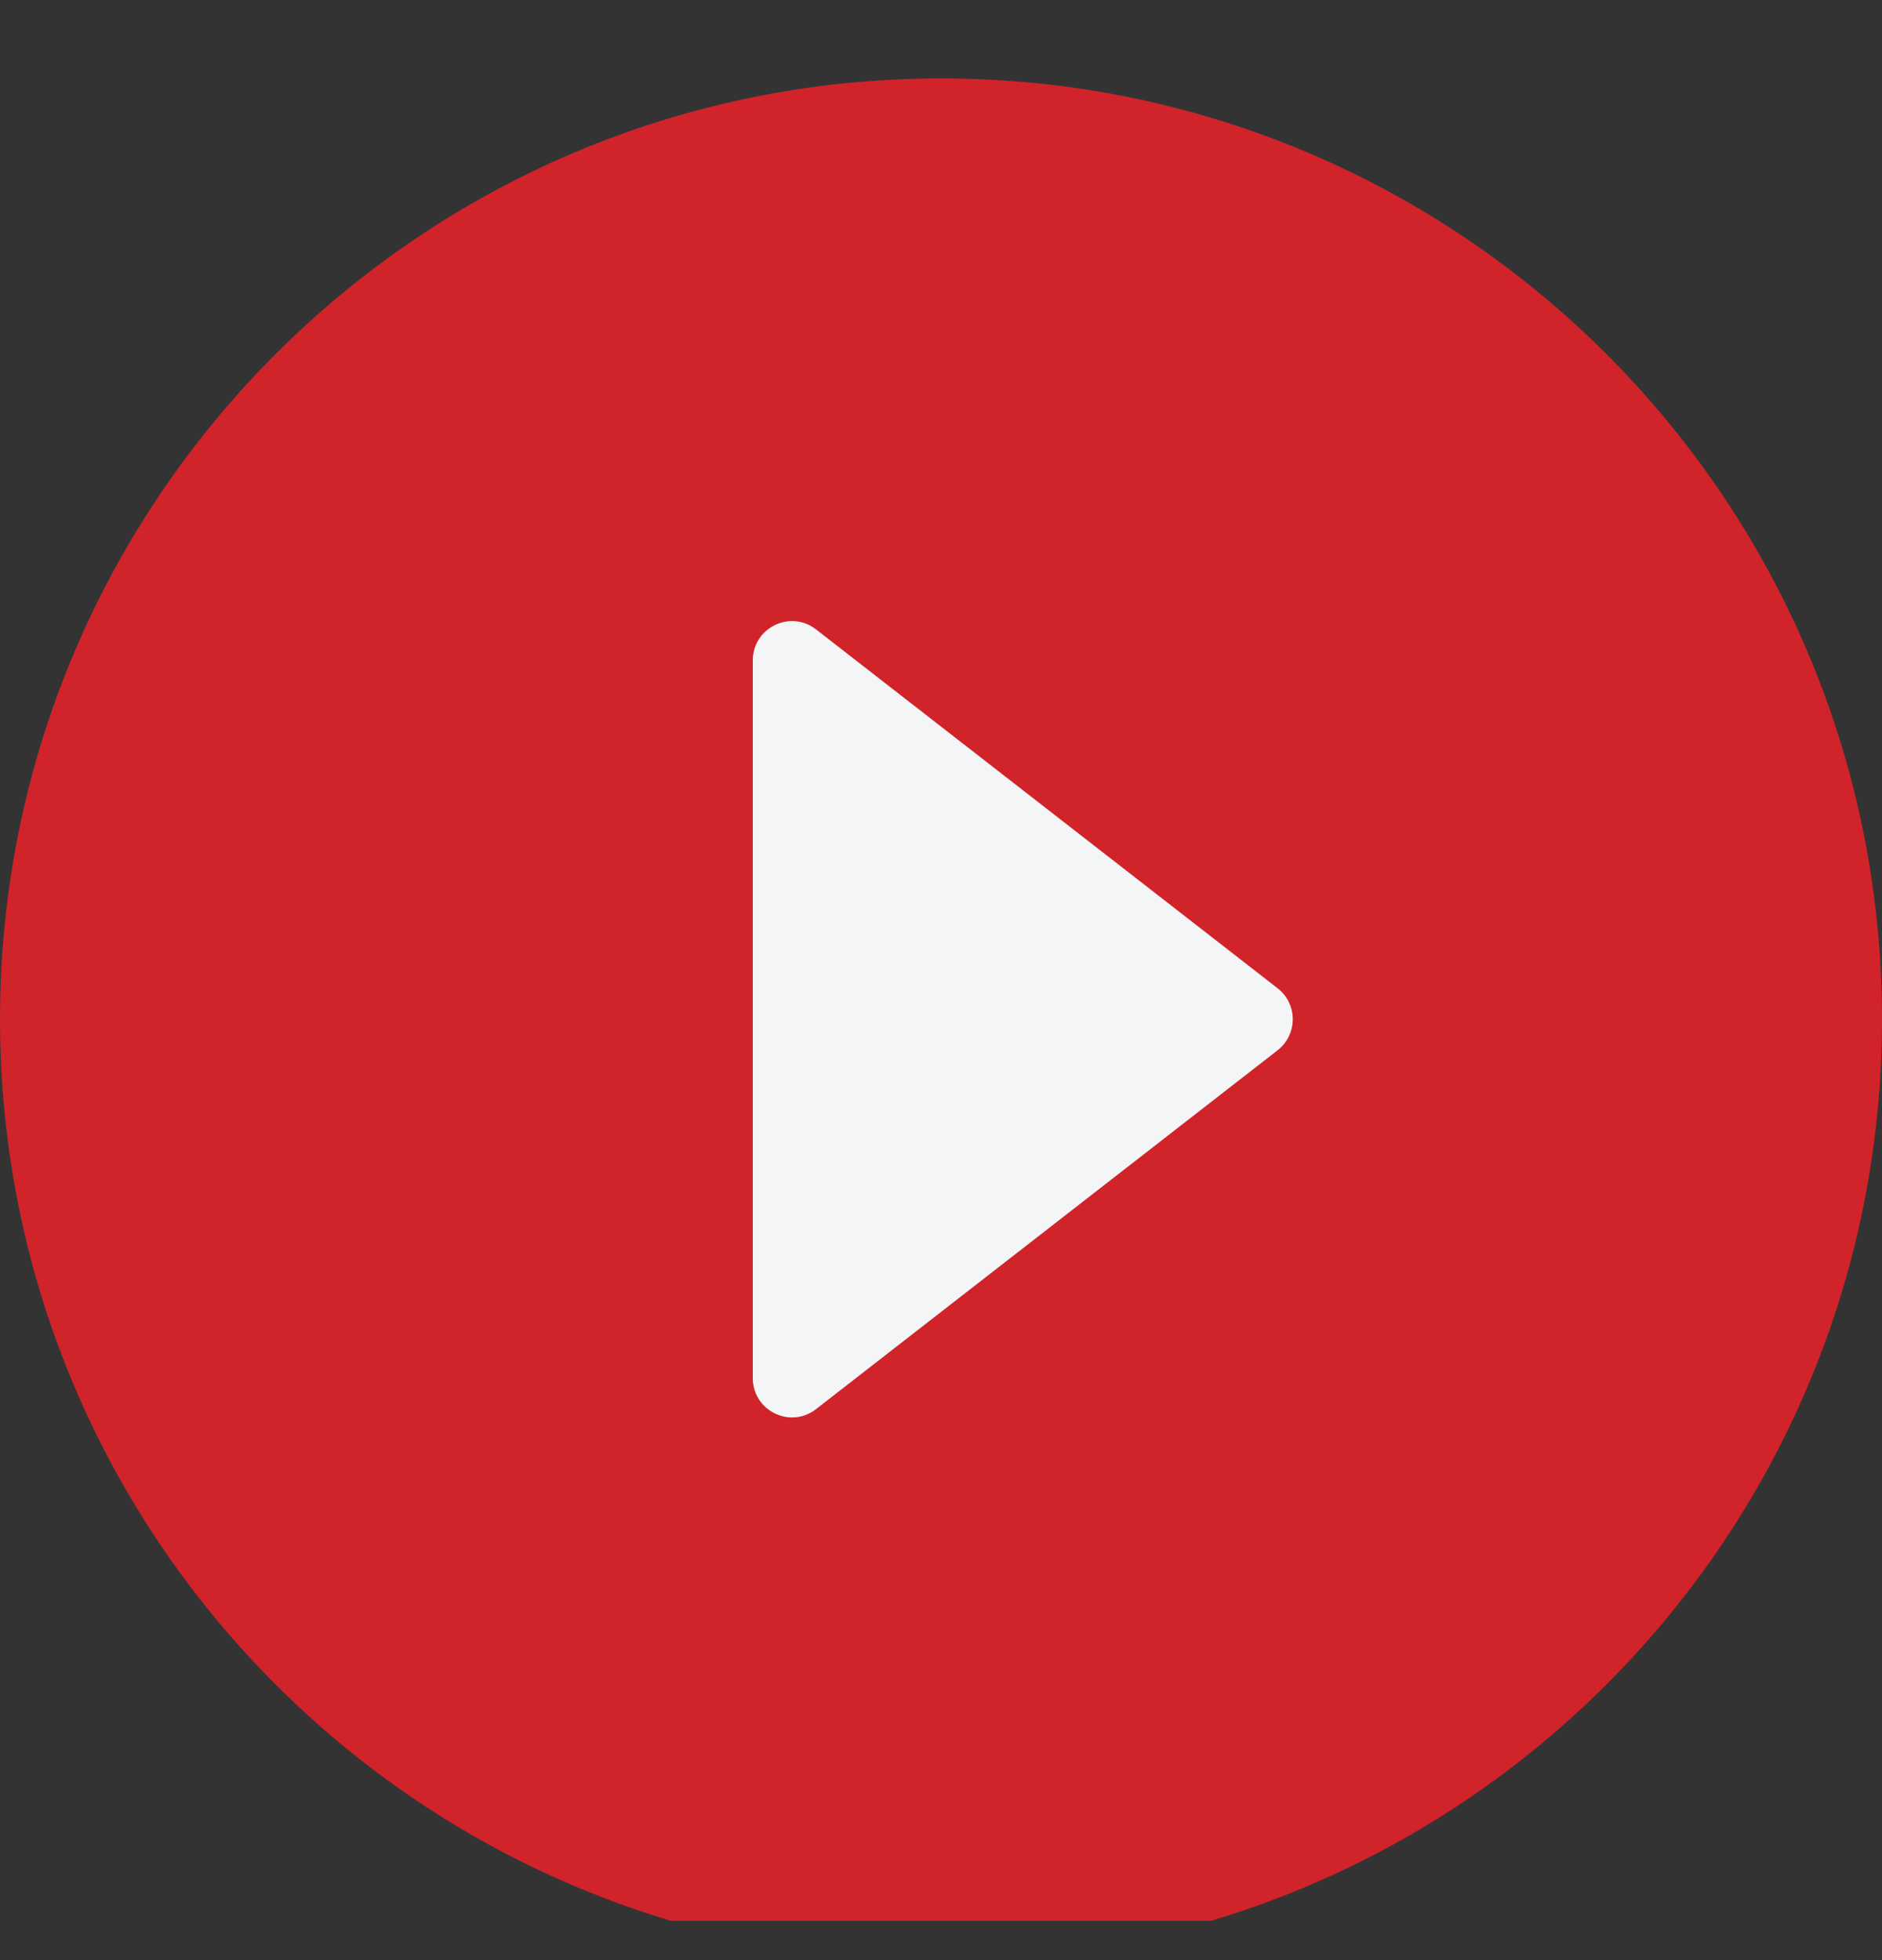 <svg width="24" height="25" viewBox="0 0 24 25" fill="none" xmlns="http://www.w3.org/2000/svg">
<rect x="0" y="0" width="24" height="25" fill="#333333" stroke="none"/>
<g clip-path="url(#clip0_3418_54813)">
<path d="M12 25C18.627 25 24 19.627 24 13C24 6.373 18.627 1 12 1C5.373 1 0 6.373 0 13C0 19.627 5.373 25 12 25Z" fill="#D1232A"/>
<path d="M16.293 12.605L10.407 8.028C10.079 7.772 9.6 8.006 9.6 8.422V17.578C9.6 17.994 10.079 18.228 10.407 17.972L16.293 13.395C16.55 13.194 16.55 12.806 16.293 12.605Z" fill="#F4F5F6"/>
</g>
<defs>
<clipPath id="clip0_3418_54813">
<rect width="24" height="24" fill="white" transform="translate(0 0.5)"/>
</clipPath>
</defs>
</svg>
